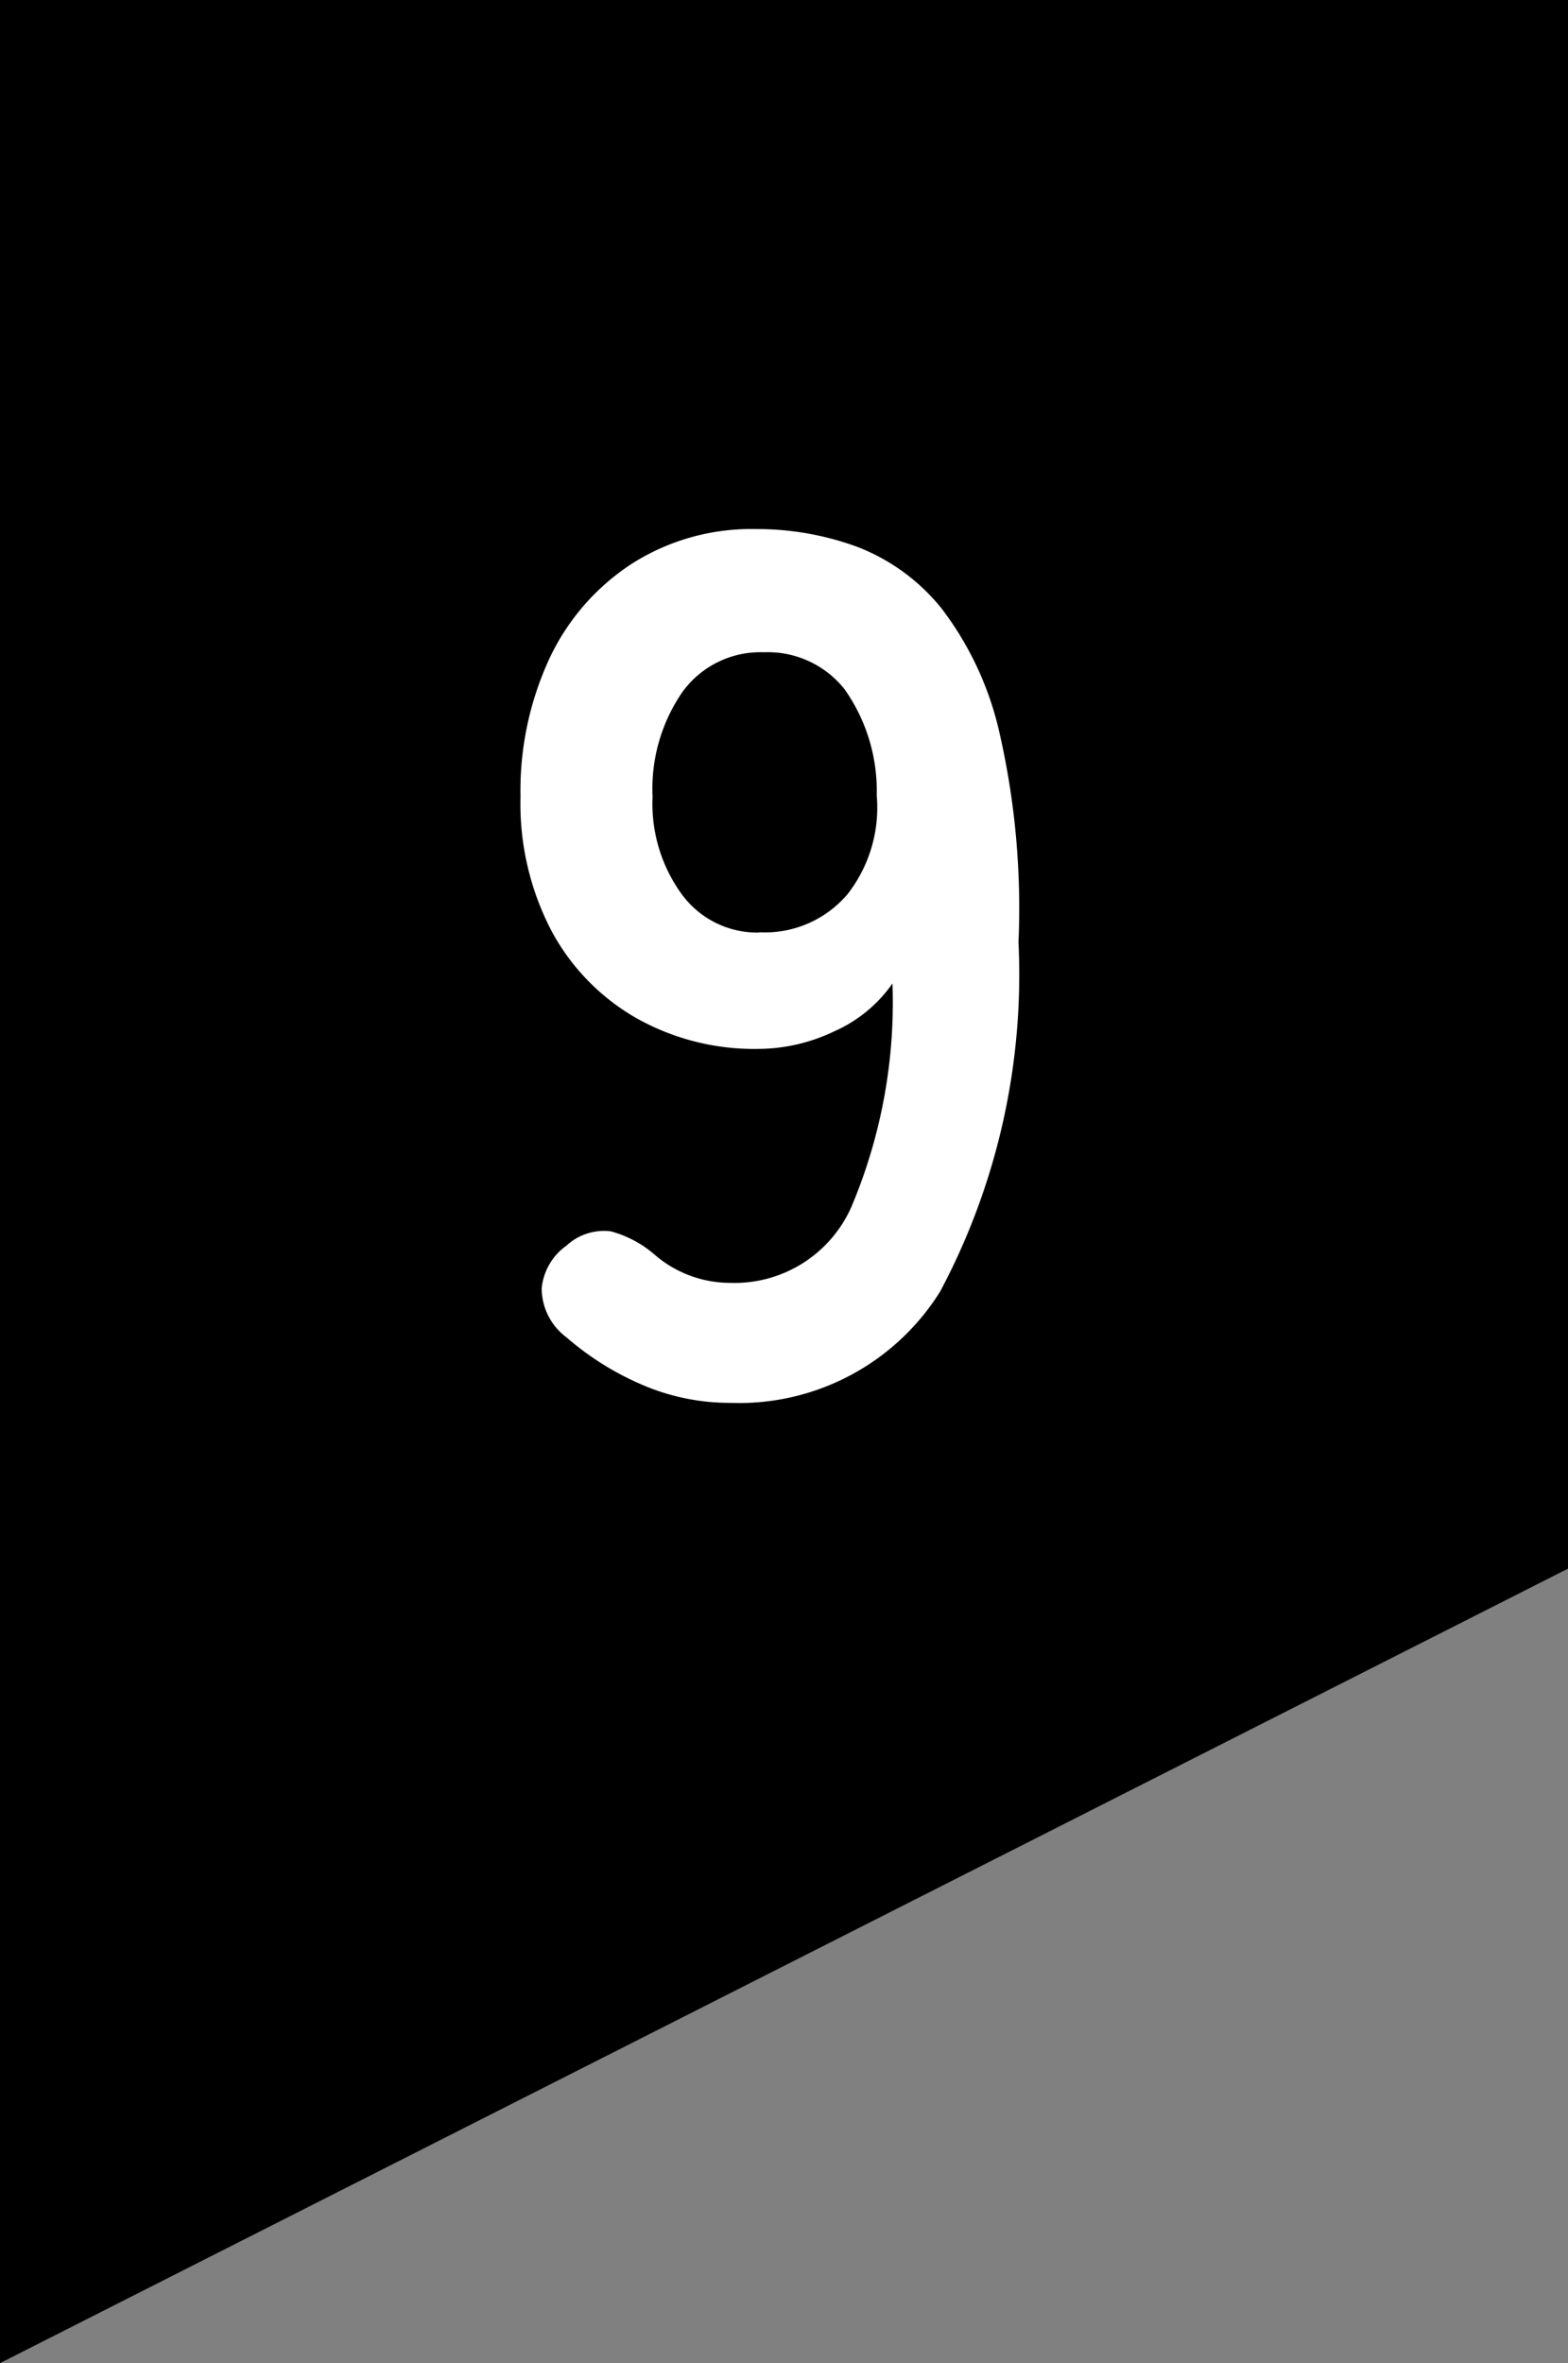 <svg xmlns="http://www.w3.org/2000/svg" width="22" height="33.144" viewBox="0 0 22 33.144">
  <rect x="0" y="0" width="22" height="33.144" fill="#808080" stroke="none"/>
  <g id="グループ_12065" data-name="グループ 12065" transform="translate(11465.106 12829.523)">
    <path id="パス_8857" data-name="パス 8857" d="M0,0H22V22L0,33.143Z" transform="translate(-11465.106 -12829.523)"/>
    <path id="パス_11120" data-name="パス 11120" d="M3.332.17A3.107,3.107,0,0,1,2.116-.076,4.046,4.046,0,0,1,1.037-.748a.862.862,0,0,1-.349-.688.834.834,0,0,1,.349-.6.776.776,0,0,1,.62-.2,1.555,1.555,0,0,1,.621.332,1.621,1.621,0,0,0,1.054.391,1.793,1.793,0,0,0,1.7-1.062A7.366,7.366,0,0,0,5.61-5.712a1.966,1.966,0,0,1-.816.671,2.5,2.5,0,0,1-1.071.247,3.374,3.374,0,0,1-1.708-.433A3.093,3.093,0,0,1,.825-6.451,3.85,3.85,0,0,1,.391-8.33,4.411,4.411,0,0,1,.8-10.276,3.213,3.213,0,0,1,1.955-11.6a3.118,3.118,0,0,1,1.734-.485,4.086,4.086,0,0,1,1.42.247,2.809,2.809,0,0,1,1.19.867,4.5,4.5,0,0,1,.816,1.76A11.031,11.031,0,0,1,7.378-6.29a9.455,9.455,0,0,1-1.1,4.9A3.326,3.326,0,0,1,3.332.17Zm.408-6.6a1.52,1.52,0,0,0,1.241-.536,1.974,1.974,0,0,0,.408-1.385,2.469,2.469,0,0,0-.451-1.487,1.373,1.373,0,0,0-1.13-.519,1.35,1.35,0,0,0-1.148.561A2.391,2.391,0,0,0,2.244-8.33a2.156,2.156,0,0,0,.417,1.377A1.313,1.313,0,0,0,3.74-6.426Z" transform="translate(-11458.194 -12810.018)" fill="#fff"/>
  </g>
</svg>
